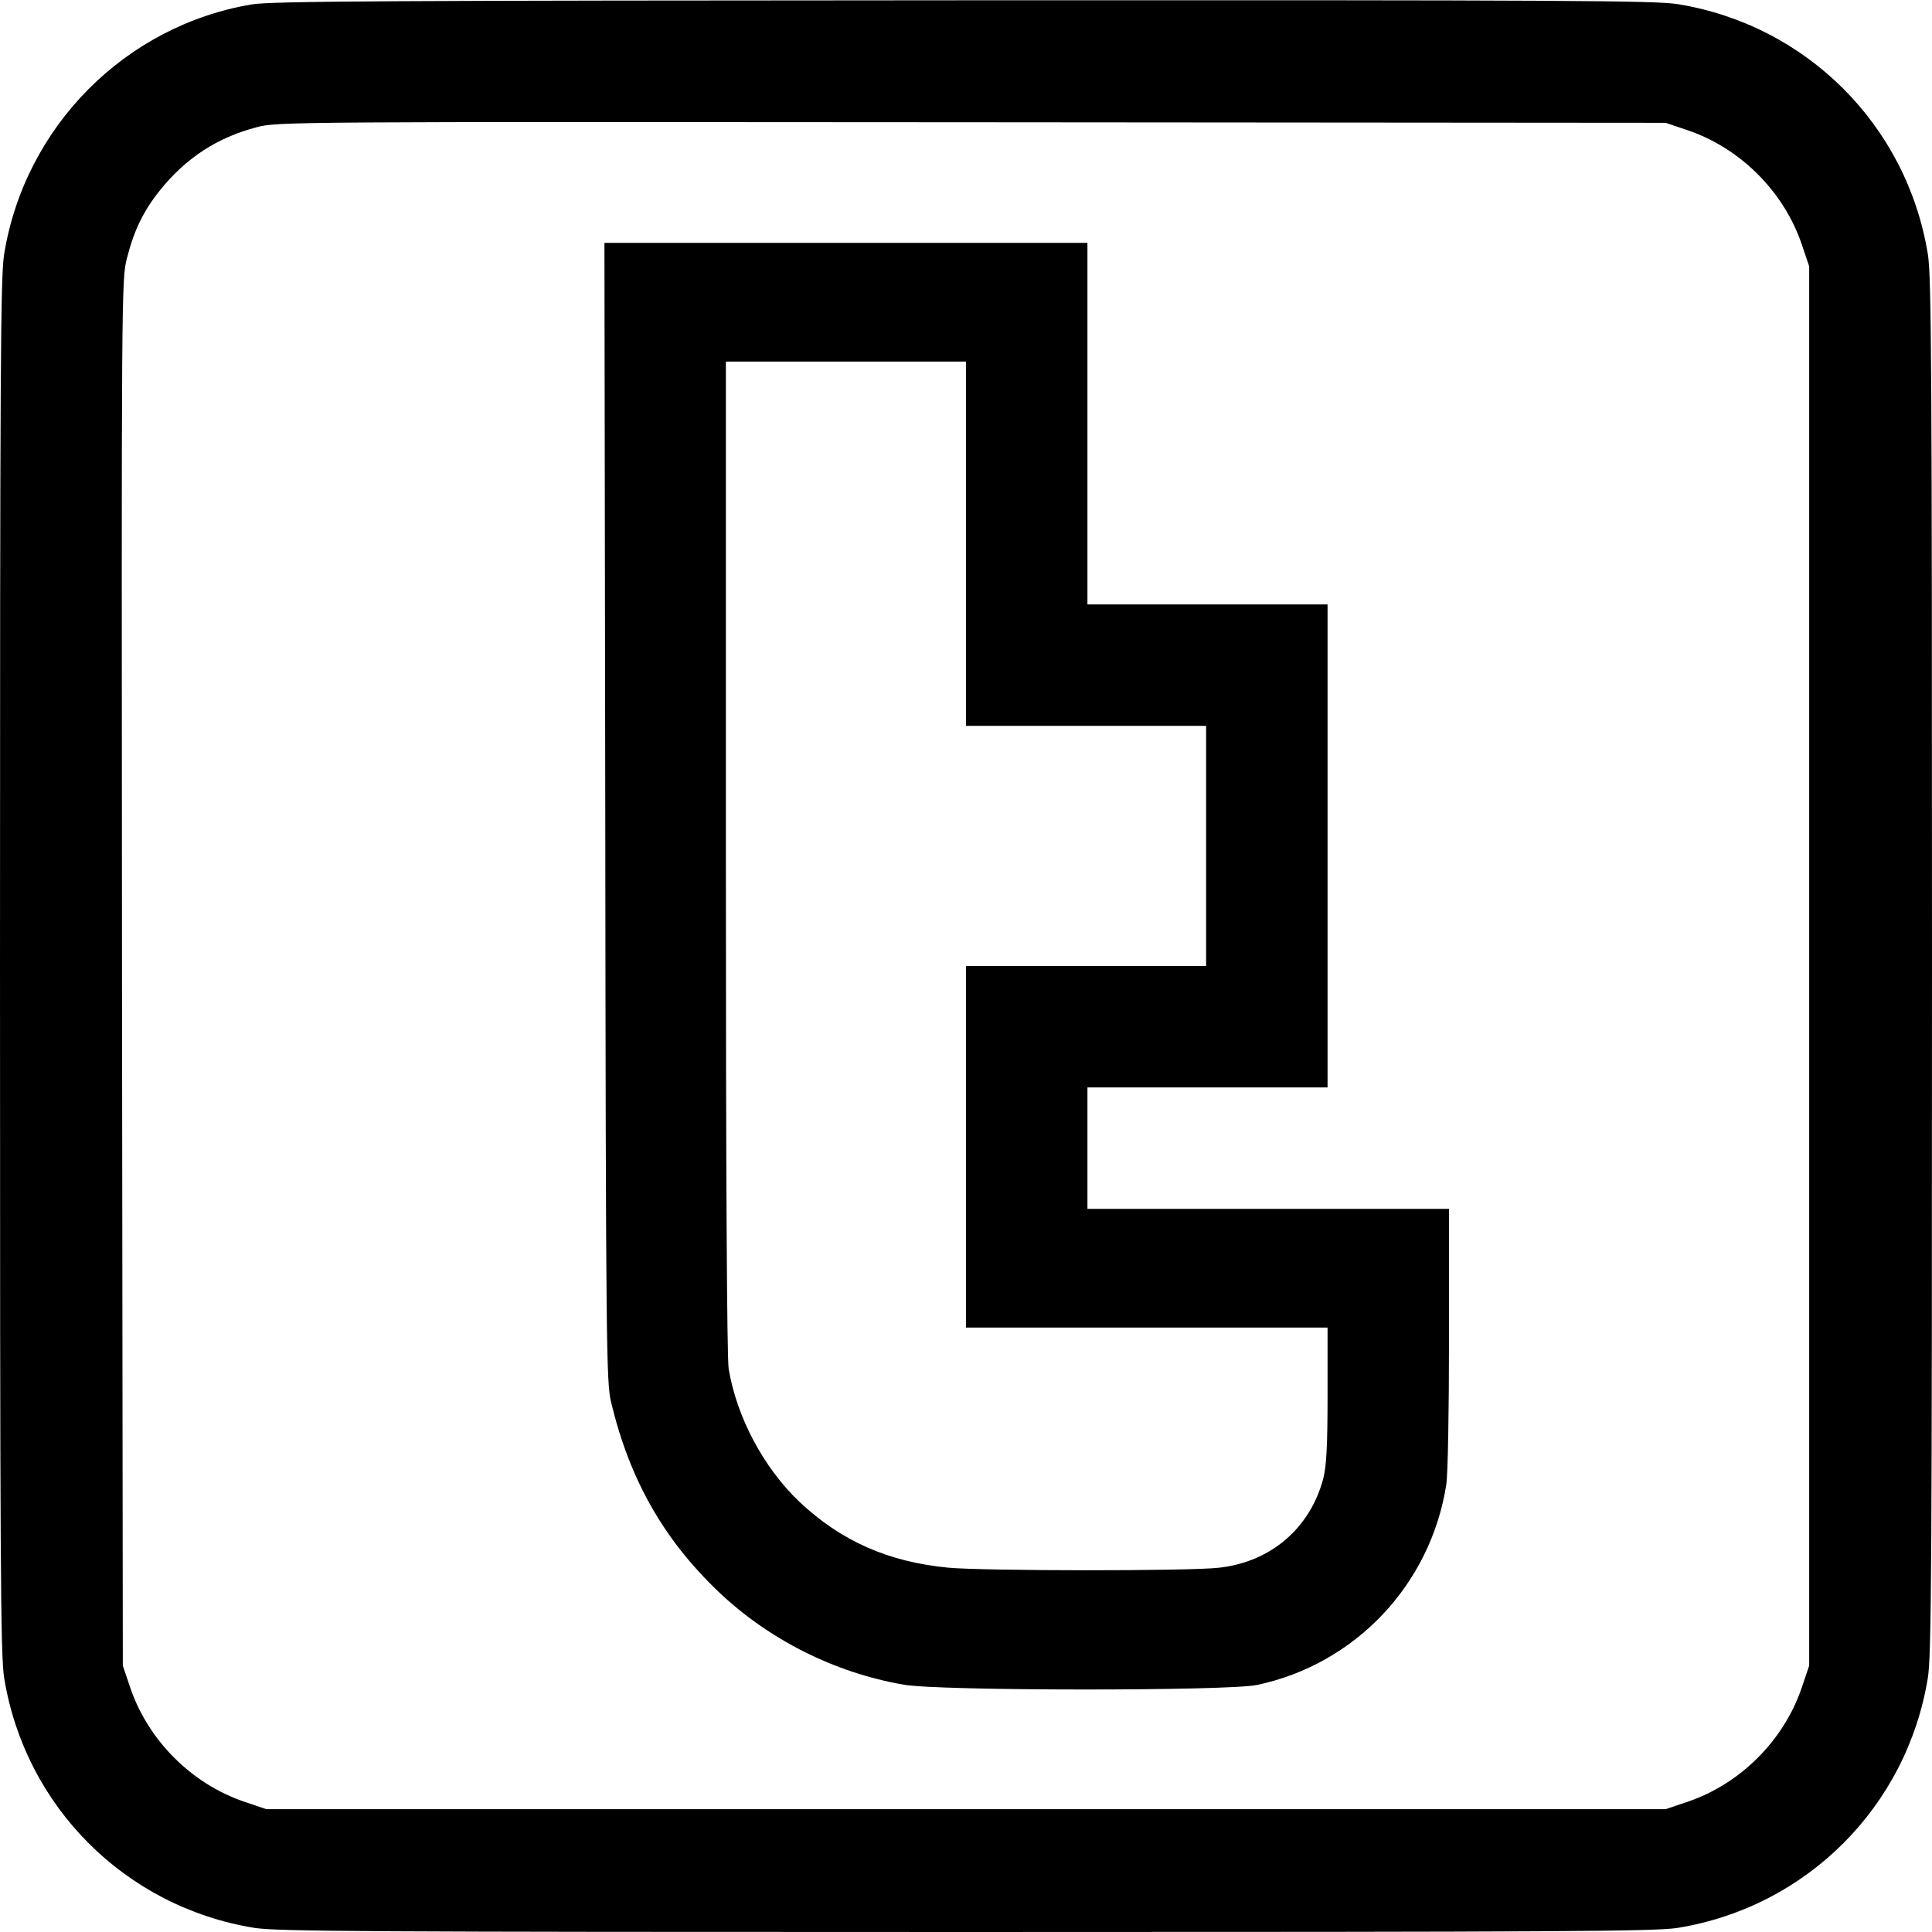 <?xml version="1.0" standalone="no"?>
<!DOCTYPE svg PUBLIC "-//W3C//DTD SVG 20010904//EN"
 "http://www.w3.org/TR/2001/REC-SVG-20010904/DTD/svg10.dtd">
<svg version="1.0" xmlns="http://www.w3.org/2000/svg"
 width="700pt" height="700pt" viewBox="0 0 700 700"
 preserveAspectRatio="xMidYMid meet">
<g transform="translate(0,700) scale(0.1,-0.1)"
fill="#000000" stroke="none">
<path d="M912 6984 c-459 -77 -822 -443 -897 -905 -13 -82 -15 -398 -15 -2579
0 -2181 2 -2497 15 -2579 76 -467 439 -830 906 -906 82 -13 398 -15 2579 -15
2181 0 2497 2 2579 15 467 76 830 439 906 906 13 82 15 398 15 2579 0 2181 -2
2497 -15 2579 -76 467 -439 830 -906 906 -83 13 -396 15 -2589 14 -2084 -1
-2509 -3 -2578 -15z m5203 -456 c191 -65 348 -222 413 -413 l27 -80 0 -2535 0
-2535 -27 -80 c-65 -191 -222 -348 -413 -413 l-80 -27 -2535 0 -2535 0 -80 27
c-191 65 -348 222 -413 413 l-27 80 -3 2510 c-2 2489 -2 2511 18 2590 26 101
59 170 120 246 94 117 208 191 350 228 74 20 120 20 2590 18 l2515 -2 80 -27z"/>
<path d="M2193 4058 c2 -1947 4 -2067 21 -2138 67 -280 189 -495 387 -685 183
-175 423 -296 674 -339 128 -23 1175 -23 1279 -1 356 75 629 363 686 725 6 37
10 264 10 533 l0 467 -655 0 -655 0 0 220 0 220 435 0 435 0 0 875 0 875 -435
0 -435 0 0 655 0 655 -875 0 -875 0 3 -2062z m1307 972 l0 -660 435 0 435 0 0
-435 0 -435 -435 0 -435 0 0 -655 0 -655 655 0 655 0 0 -243 c0 -186 -4 -257
-15 -302 -47 -181 -190 -304 -377 -325 -108 -13 -854 -12 -982 0 -219 21 -389
97 -540 239 -130 124 -227 307 -256 482 -6 42 -10 672 -10 1857 l0 1792 435 0
435 0 0 -660z"/>
</g>
</svg>
